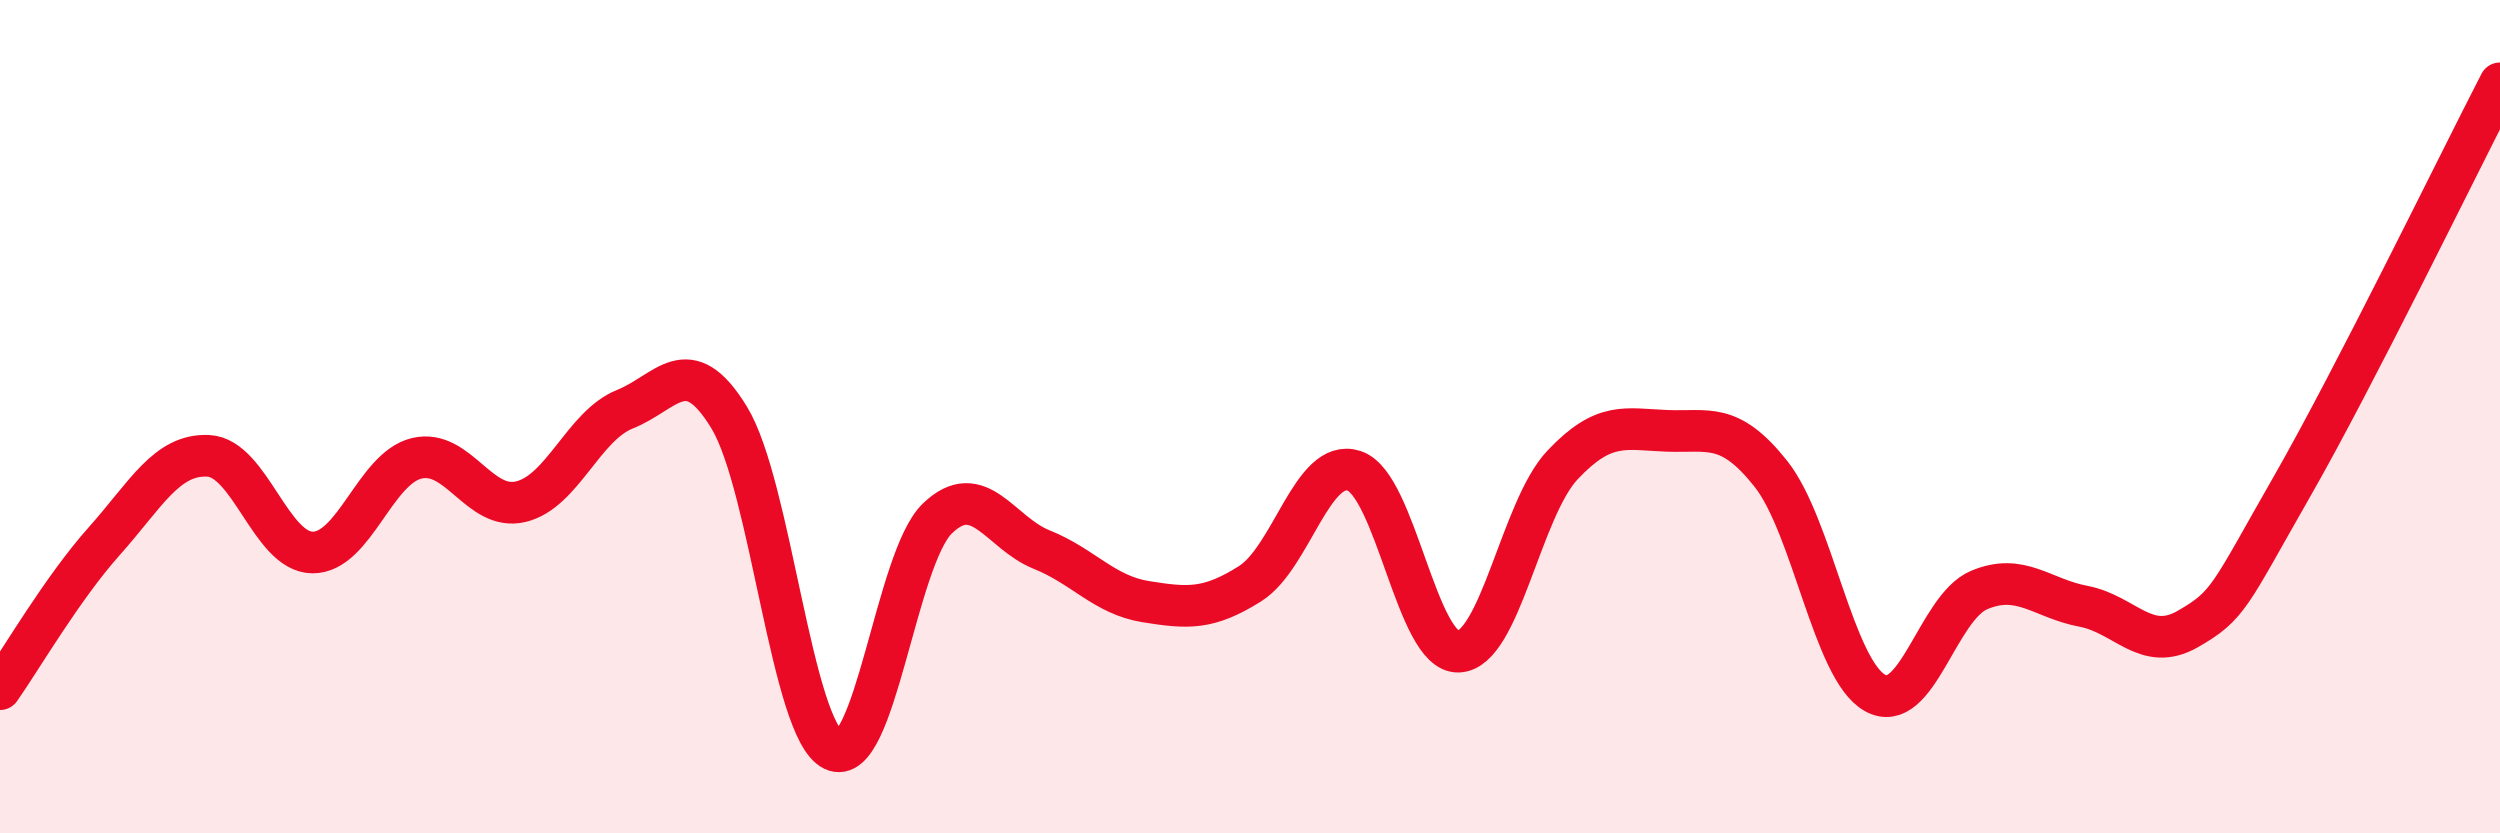 
    <svg width="60" height="20" viewBox="0 0 60 20" xmlns="http://www.w3.org/2000/svg">
      <path
        d="M 0,16.54 C 0.5,15.83 1.5,14.11 2.5,12.99 C 3.5,11.87 4,10.89 5,10.94 C 6,10.99 6.5,13.25 7.5,13.26 C 8.5,13.27 9,11.24 10,11 C 11,10.76 11.5,12.28 12.5,12.04 C 13.5,11.8 14,10.22 15,9.82 C 16,9.42 16.5,8.38 17.5,10.02 C 18.5,11.66 19,17.52 20,18 C 21,18.48 21.5,13.4 22.5,12.44 C 23.5,11.48 24,12.79 25,13.19 C 26,13.59 26.5,14.28 27.5,14.44 C 28.5,14.6 29,14.64 30,14.01 C 31,13.38 31.5,10.97 32.5,11.3 C 33.5,11.63 34,15.67 35,15.64 C 36,15.61 36.5,12.22 37.5,11.16 C 38.5,10.1 39,10.3 40,10.34 C 41,10.38 41.5,10.11 42.5,11.37 C 43.5,12.63 44,16.07 45,16.63 C 46,17.19 46.5,14.58 47.5,14.16 C 48.5,13.74 49,14.36 50,14.55 C 51,14.74 51.5,15.67 52.5,15.1 C 53.5,14.53 53.5,14.31 55,11.69 C 56.5,9.07 59,3.94 60,2L60 20L0 20Z"
        fill="#EB0A25"
        opacity="0.1"
        stroke-linecap="round"
        stroke-linejoin="round"
      />
      <path
        d="M 0,16.54 C 0.5,15.83 1.5,14.11 2.5,12.99 C 3.5,11.87 4,10.89 5,10.94 C 6,10.99 6.5,13.25 7.5,13.26 C 8.5,13.27 9,11.24 10,11 C 11,10.76 11.5,12.28 12.5,12.04 C 13.5,11.8 14,10.22 15,9.82 C 16,9.42 16.5,8.38 17.5,10.02 C 18.5,11.66 19,17.52 20,18 C 21,18.48 21.5,13.4 22.5,12.44 C 23.5,11.48 24,12.79 25,13.19 C 26,13.59 26.5,14.28 27.5,14.44 C 28.5,14.6 29,14.64 30,14.01 C 31,13.38 31.5,10.97 32.5,11.3 C 33.5,11.63 34,15.67 35,15.64 C 36,15.61 36.5,12.22 37.5,11.16 C 38.5,10.1 39,10.3 40,10.34 C 41,10.38 41.5,10.11 42.5,11.37 C 43.5,12.63 44,16.07 45,16.63 C 46,17.19 46.5,14.58 47.5,14.16 C 48.5,13.74 49,14.36 50,14.55 C 51,14.74 51.5,15.67 52.5,15.1 C 53.5,14.53 53.5,14.31 55,11.69 C 56.5,9.07 59,3.94 60,2"
        stroke="#EB0A25"
        stroke-width="1"
        fill="none"
        stroke-linecap="round"
        stroke-linejoin="round"
      />
    </svg>
  